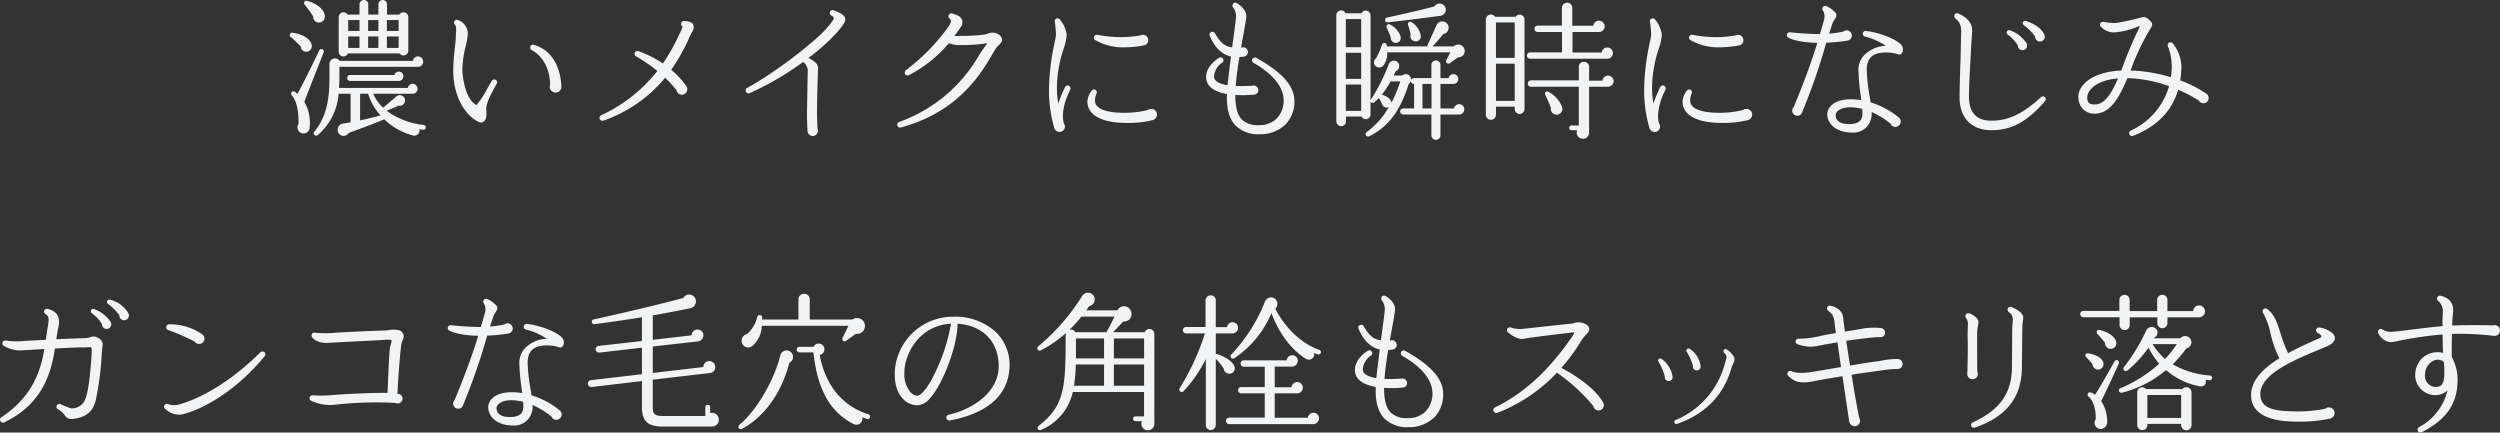 <svg xmlns="http://www.w3.org/2000/svg" width="537.672" height="93.028"><rect width="100%" height="100%" fill="#333333" stroke="none"/><path d="M87.815 3.68a1.039 1.039 0 0 0-1.92-.544h-2.656V.928A.929.929 0 0 0 82.311 0a.929.929 0 0 0-.928.928v2.208h-2.176V.928A.929.929 0 0 0 78.279 0a.957.957 0 0 0-.96.928v2.208h-2.56a1.039 1.039 0 0 0-1.92.544v7.424a1.027 1.027 0 0 0 1.984.384h11.1a1.044 1.044 0 0 0 1.892-.608Zm-17.984.128c.256-1.344-1.248-2.912-3.744-3.616a.506.506 0 0 0-.544.832c.448.544 1.472 1.92 1.824 2.5a1.23 1.23 0 0 0 1.024 1.312 1.257 1.257 0 0 0 1.44-1.028Zm5.056.512h2.432v2.336h-2.432Zm4.288 0h2.208v2.336h-2.208Zm4.032 0h2.528v2.336h-2.528Zm-16.16 5.376c-.192-1.152-1.6-2.272-4.1-2.656a.51.51 0 0 0-.384.928c.48.384 1.7 1.568 2.144 2.048a1.14 1.14 0 0 0 1.408 1.088 1.208 1.208 0 0 0 .932-1.408Zm7.84-1.856h2.432v2.464h-2.432Zm4.288 0h2.208v2.464h-2.208Zm4.032 0h2.528v2.464h-2.528Zm-13.6 3.424a.517.517 0 1 0-.96-.384c-1.28 2.688-3.3 6.784-4.672 9.312a9.032 9.032 0 0 0-.576-.448c-.512-.352-1.056.256-.608.8 1.024 1.248 1.472 3.36 1.408 6.112a1.323 1.323 0 0 0 1.216 2.048 1.319 1.319 0 0 0 1.184-1.312 9.021 9.021 0 0 0-1.152-5.5c1.248-3.204 3.008-7.712 4.16-10.628Zm21.952 16.224a.519.519 0 0 0-.416-.608 16.394 16.394 0 0 1-8-3.072c.672-.256 1.984-.8 2.56-1.088a1.154 1.154 0 0 0 1.408-1.024 1.131 1.131 0 0 0-1.856-.96l-2.848 2.432a9.337 9.337 0 0 1-2.144-3.008h8.48a1.065 1.065 0 0 0 1.056-1.056 1.094 1.094 0 0 0-1.056-1.088 1.06 1.06 0 0 0-1.024.9H72.903c.128-1.472.1-3.008.1-4.544h16.928a1.106 1.106 0 0 0 1.088-1.12 1.134 1.134 0 0 0-1.12-1.12 1.08 1.08 0 0 0-1.088.96H73.035a1.186 1.186 0 0 0-2.176.64c0 4.96.32 10.208-3.232 14.56a.52.52 0 0 0 .736.736 12.808 12.808 0 0 0 4.448-8.864h2.592v6.14c-.32.064-1.152.192-1.728.288a1.344 1.344 0 0 0-.416 2.464 1.3 1.3 0 0 0 1.76-.48c2.048-.736 5.408-1.984 7.616-2.912a14.058 14.058 0 0 0 6.016 3.424 1.147 1.147 0 0 0 1.564-1.308c.256.032.512.1.768.128a.488.488 0 0 0 .576-.42Zm-4.8-11.1a1 1 0 0 0-.992-.992 1.028 1.028 0 0 0-.96.736h-9.5a.642.642 0 0 0-.64.64.642.642 0 0 0 .64.64h10.4a1.018 1.018 0 0 0 1.052-1.032Zm-4.928 8.448a94.015 94.015 0 0 1-4.384 1.056V20.16h1.728a12.691 12.691 0 0 0 2.656 4.672Zm24.992-6.816a.628.628 0 0 0-.224-.864.619.619 0 0 0-.832.224l-.992 1.7a18 18 0 0 1-2.3 3.52c-2.368-1.184-3.04-5.984-3.04-7.808a23.4 23.4 0 0 1 .736-4.928 15.226 15.226 0 0 0 .448-2.656 3.115 3.115 0 0 0-2.272-2.944.6.6 0 0 0-.512 1.024c.416.48.224 1.44.192 2.624 0 .576-.1 1.408-.192 2.336a41.743 41.743 0 0 0-.352 4.9c0 6.176 3.008 10.048 5.632 11.136a.947.947 0 0 0 .992-.192c.448-.384.608-1.216.48-2.432-.164-1.324 1.088-3.596 2.236-5.644Zm13.92.608c-.224-4.512-2.176-7.872-5.92-8.992a.58.58 0 0 0-.768.416.585.585 0 0 0 .288.7c2.464 1.344 3.936 4.128 3.968 7.488a1.621 1.621 0 0 0-.064.416 1.23 1.23 0 0 0 1.248 1.248 1.237 1.237 0 0 0 1.248-1.28ZM149.095 5.28c-.352-.7-1.664-.768-2.048-.768a.631.631 0 0 0-.576.64.669.669 0 0 0 .288.544c.16.1-.48 1.312-.736 1.824a41.006 41.006 0 0 1-3.456 6.144 21.12 21.12 0 0 0-5.312-2.656.6.6 0 0 0-.768.416.625.625 0 0 0 .32.7 35.626 35.626 0 0 1 4.576 3.136 33.032 33.032 0 0 1-12.1 9.536.614.614 0 0 0-.288.832.633.633 0 0 0 .768.32 29.977 29.977 0 0 0 13.28-9.216 22.137 22.137 0 0 1 2.464 2.688 1.169 1.169 0 0 0 1.152.96 1.175 1.175 0 0 0 1.156-1.18 1.259 1.259 0 0 0-.192-.672 18.263 18.263 0 0 0-3.264-3.52 41.462 41.462 0 0 0 3.968-7.1l.48-.96a1.765 1.765 0 0 0 .288-1.668Zm32.7-1.12c0-1.056-1.728-1.632-2.5-1.952a.6.6 0 0 0-.8.352.614.614 0 0 0 .352.8c.32.128.576.512.448.736a13.323 13.323 0 0 1-1.44 1.92c-2.5 2.912-11.264 9.7-17.184 12.9a.584.584 0 0 0-.256.768.614.614 0 0 0 .8.352 62.8 62.8 0 0 0 11.52-6.72 2.693 2.693 0 0 1 .992 1.632l-.1 5.184-.052 3.26c-.032 1.568 0 3.2.1 4.736a1.134 1.134 0 0 0 1.12 1.12 1.134 1.134 0 0 0 1.12-1.12 1.129 1.129 0 0 0-.1-.448c-.064-1.472-.128-2.976-.1-4.448 0-1.312.128-6.432.224-8.64.032-.928-1.056-1.568-2.048-2.144a43.715 43.715 0 0 0 5.824-5.152c1.828-2.016 2.084-2.716 2.084-3.136Zm33.7 4.288a1.63 1.63 0 0 0-.8-1.088 2.371 2.371 0 0 0-2.208-.128l-.544.16a33.139 33.139 0 0 1-4.736.32c-.672 0-1.344.032-1.952.032.448-.576.864-1.184 1.28-1.792a1.81 1.81 0 0 0 .384-1.664c-.32-.864-1.312-1.12-2.08-1.376a.6.6 0 0 0-.8.352.554.554 0 0 0 .224.736c.192.16.512.576-.224 1.664a43.427 43.427 0 0 1-9.216 9.44.687.687 0 0 0-.192.8.63.63 0 0 0 .832.256 27.926 27.926 0 0 0 8.612-6.88 6.136 6.136 0 0 0 2.3.416 39.279 39.279 0 0 0 5.184-.288 3.832 3.832 0 0 1 .768-.128c-.128.192-.256.416-.416.64a19.632 19.632 0 0 0-1.344 1.952 32.415 32.415 0 0 1-17.216 14.368.614.614 0 0 0-.352.8.632.632 0 0 0 .736.384c12.32-3.328 17.216-11.552 19.552-15.52.384-.64.672-1.184.928-1.536a4.248 4.248 0 0 1 .608-.672c.352-.352.736-.704.672-1.248Zm14.688 10.816a.646.646 0 0 0-.32-.832.624.624 0 0 0-.8.288 30.816 30.816 0 0 0-1.472 3.552 22.158 22.158 0 0 1-.288-3.456 27.527 27.527 0 0 1 1.472-8.416 12.011 12.011 0 0 0 .64-2.944 6.607 6.607 0 0 0-1.44-3.232.615.615 0 0 0-1.12.448 26.161 26.161 0 0 1 .256 2.848c0 .288-.192 1.056-.352 1.92a48.978 48.978 0 0 0-1.152 9.888 28.222 28.222 0 0 0 1.12 8.128 1.2 1.2 0 0 0 1.148.924 1.147 1.147 0 0 0 1.156-1.148 1.313 1.313 0 0 0-.224-.7c-.32-1.024-.384-2.912.64-5.6.192-.516.448-1.06.736-1.668ZM246.951 8.64a1.141 1.141 0 0 0-1.12-1.152 1.052 1.052 0 0 0-.544.128 26.3 26.3 0 0 1-3.2.352 27.13 27.13 0 0 1-6.08-.48.7.7 0 0 0-.64.256.618.618 0 0 0 .16.864 12.039 12.039 0 0 0 6.4 1.568 22.809 22.809 0 0 0 4.1-.416 1.108 1.108 0 0 0 .924-1.12Zm1.888 16a1.215 1.215 0 0 0-1.216-1.216 1.424 1.424 0 0 0-.736.224 20.033 20.033 0 0 1-5.216.608c-2.3 0-6.144-.352-6.176-2.624a3.755 3.755 0 0 1 .32-1.5.567.567 0 0 0-.16-.768.62.62 0 0 0-.864.128 4.263 4.263 0 0 0-.928 2.336c0 2.912 3.072 4.608 8.416 4.608a21.738 21.738 0 0 0 5.664-.608 1.268 1.268 0 0 0 .896-1.188Zm29.536-3.168c-.128-3.968-4.448-6.912-8.16-9.024a.666.666 0 0 0-.864.224.638.638 0 0 0 .256.864c2.336 1.312 6.3 4.1 6.464 7.808a5.592 5.592 0 0 1-1.408 4.064 5.158 5.158 0 0 1-3.84 1.5 4.884 4.884 0 0 1-3.748-1.212c-.956-.992-1.4-2.716-1.4-5.28a24.243 24.243 0 0 0 4.028-.064.957.957 0 0 0 .928-.96 1 1 0 0 0-1.248-.96c-1.216.064-2.4.1-3.616.064.128-1.92.448-4.128.8-6.24a5.79 5.79 0 0 0 .8-.064 1.048 1.048 0 0 0 1.024-.992 1.025 1.025 0 0 0-.992-1.02c-.224 0-.352.1-.48.064.352-2.208.832-4.352 1.12-6.528.16-1.344-1.152-2.528-2.048-3.04a.583.583 0 0 0-.832.192.635.635 0 0 0 0 .672 3.184 3.184 0 0 1 .672 2.14c-.224 2.176-.544 4.32-.832 6.5-1.536-.16-2.56-.992-3.712-3.04a.654.654 0 0 0-.768-.26.614.614 0 0 0-.352.8c1.024 2.5 2.688 4.1 4.576 4.48-.288 2.336-.576 4.576-.736 6.176-1.888-.32-2.912-.96-2.912-1.888a3.892 3.892 0 0 1 1.76-2.976.616.616 0 0 0 .192-.832.619.619 0 0 0-.832-.224c-1.248.736-2.816 2.272-2.816 4.128 0 1.92 1.568 3.168 4.48 3.68-.128 3.1.48 5.344 1.856 6.784a6.926 6.926 0 0 0 5.184 1.856 7.7 7.7 0 0 0 5.6-2.144 7.106 7.106 0 0 0 1.856-5.248Zm32.576-19.328a1.325 1.325 0 0 0-1.28-1.376 1.286 1.286 0 0 0-1.152.608c-2.432.672-7.552 1.824-10.208 2.4a.518.518 0 1 0 .16 1.024c2.72-.288 8.416-.992 11.328-1.408a1.362 1.362 0 0 0 1.152-1.248Zm3.968 21.344a1.079 1.079 0 0 0-1.088-1.088 1.133 1.133 0 0 0-1.12.928h-2.912v-5.28h2.784a1.065 1.065 0 0 0 1.056-1.056 1.065 1.065 0 0 0-1.056-1.056 1.031 1.031 0 0 0-1.024.864h-1.76v-2.82a1 1 0 0 0-.992-.992.97.97 0 0 0-.96.992v2.816h-3.808a.586.586 0 0 0-.576.416 2.418 2.418 0 0 0-.064-.544 1.12 1.12 0 0 0-1.824-.416h-1.856c.16-.288.288-.608.448-.928a1.175 1.175 0 0 0 .7-1.5 1.165 1.165 0 0 0-2.208.032 39.422 39.422 0 0 1-3.9 7.68V3.296a1.053 1.053 0 0 0-1.024-1.024 1.042 1.042 0 0 0-.9.576h-3.452a1.025 1.025 0 0 0-.928-.608 1.065 1.065 0 0 0-1.056 1.056V26.08a1.065 1.065 0 0 0 1.056 1.056 1.038 1.038 0 0 0 1.02-1.056v-1.024h3.36a1.007 1.007 0 0 0 1.92-.416v-2.912a.475.475 0 0 0 .8.288 11.891 11.891 0 0 0 .992-.928 10.177 10.177 0 0 1 .672 1.248 1.046 1.046 0 0 0 1.472.7 17.435 17.435 0 0 1-4.8 5.408.523.523 0 0 0 .576.864c4.224-2.048 6.784-5.7 8.512-11.3a1.123 1.123 0 0 0 .448-.64c-.064.416.32.672.7.672v5.28h-2.328a.67.67 0 0 0-.672.64.7.7 0 0 0 .672.672h6.048v4.456a.97.97 0 0 0 .96.992 1 1 0 0 0 .992-.992V24.64h3.936a1.135 1.135 0 0 0 1.184-1.152ZM289.447 4.096h3.3v6.048h-3.3Zm25.568 6.816a1.393 1.393 0 0 0-2.368-.928h-4.544a52.179 52.179 0 0 0 2.3-2.656 1.375 1.375 0 0 0 1.156-1.348 1.366 1.366 0 0 0-1.376-1.376 1.322 1.322 0 0 0-1.216.768l-1.92 4.256a.453.453 0 0 0-.032.352h-8.74c0-.96-.9-.864-1.056-.352a21.13 21.13 0 0 1-1.248 2.88 1.1 1.1 0 0 0-.224 1.6 1.151 1.151 0 0 0 1.76 0 4.138 4.138 0 0 0 .832-2.848h13.572l-.836 1.668a.506.506 0 0 0 .768.64l1.732-1.248a1.336 1.336 0 0 0 1.44-1.408Zm-9.44-3.168a4.358 4.358 0 0 0-1.984-2.976.509.509 0 0 0-.768.608c.192.512.48 1.6.576 1.984a1.106 1.106 0 0 0 .864 1.5 1.065 1.065 0 0 0 1.312-1.116Zm-4.448-.192a4.678 4.678 0 0 0-2.208-2.3.519.519 0 0 0-.7.672c.288.608.7 1.568.9 2.144a1.068 1.068 0 0 0 1.056 1.152c.952-.004 1.272-.84.952-1.668Zm-11.68 3.808h3.3v5.6h-3.3Zm11.712 6.144a29.987 29.987 0 0 1-1.884 4.576c-.1-.7-.832-1.344-2.08-1.728a21.857 21.857 0 0 0 1.88-2.848Zm4.768.544h1.948v5.28h-1.948Zm-16.48.132h3.3v5.66h-3.3Zm57.44-6.752a1.215 1.215 0 0 0-1.212-1.22 1.186 1.186 0 0 0-1.184 1.088h-6.3V6.88h5.7a1.215 1.215 0 0 0 1.216-1.216 1.215 1.215 0 0 0-1.232-1.216 1.186 1.186 0 0 0-1.184 1.088h-4.54v-3.84a1.106 1.106 0 0 0-1.088-1.12 1.162 1.162 0 0 0-1.152 1.12v3.808h-5.216a.683.683 0 0 0-.672.7.656.656 0 0 0 .672.676h5.248v4.384h-6.88a.683.683 0 0 0-.672.7.656.656 0 0 0 .672.672h16.576a1.2 1.2 0 0 0 1.248-1.212Zm-19.012-7.236a1.049 1.049 0 0 0-1.92-.576h-4.412a1.081 1.081 0 0 0-1.984.576v20.48a1.079 1.079 0 0 0 1.088 1.088 1.079 1.079 0 0 0 1.088-1.088v-1.728h4.032v.48a1.094 1.094 0 0 0 1.056 1.088 1.094 1.094 0 0 0 1.052-1.088Zm-6.144.64h4.032v7.616h-4.028Zm25.316 12.64a1.215 1.215 0 0 0-1.216-1.216 1.186 1.186 0 0 0-1.184 1.088h-2.88v-2.976a1.106 1.106 0 0 0-1.12-1.088 1.079 1.079 0 0 0-1.088 1.088v2.912h-10.304a.683.683 0 0 0-.672.7.656.656 0 0 0 .672.672h10.3v8.328h-1.564a.505.505 0 0 0-.516.508.505.505 0 0 0 .512.512h1.216a1.333 1.333 0 1 0 2.56.512v-9.856h3.972a1.25 1.25 0 0 0 1.312-1.184Zm-25.312-3.776h4.032v8h-4.032Zm14.208 9.284a6.329 6.329 0 0 0-2.912-3.232c-.512-.256-.928.16-.672.672.352.736.928 2.08 1.184 2.752a1.271 1.271 0 0 0 .864 1.44 1.25 1.25 0 0 0 1.536-1.632Zm22.24-3.712a.646.646 0 0 0-.32-.832.624.624 0 0 0-.8.288 30.815 30.815 0 0 0-1.472 3.552 22.158 22.158 0 0 1-.288-3.456 27.527 27.527 0 0 1 1.472-8.42 12.011 12.011 0 0 0 .64-2.944 6.607 6.607 0 0 0-1.44-3.232.615.615 0 0 0-1.12.448 26.16 26.16 0 0 1 .256 2.848c0 .288-.192 1.056-.352 1.92a48.978 48.978 0 0 0-1.152 9.888 28.222 28.222 0 0 0 1.12 8.128 1.2 1.2 0 0 0 1.148.924 1.147 1.147 0 0 0 1.156-1.148 1.313 1.313 0 0 0-.224-.7c-.32-1.024-.384-2.912.64-5.6.192-.516.448-1.06.736-1.668ZM374.951 8.64a1.141 1.141 0 0 0-1.12-1.152 1.052 1.052 0 0 0-.544.128 26.3 26.3 0 0 1-3.2.352 27.13 27.13 0 0 1-6.08-.48.7.7 0 0 0-.64.256.618.618 0 0 0 .16.864 12.039 12.039 0 0 0 6.4 1.568 22.809 22.809 0 0 0 4.1-.416 1.108 1.108 0 0 0 .924-1.12Zm1.888 16a1.215 1.215 0 0 0-1.216-1.216 1.424 1.424 0 0 0-.736.224 20.033 20.033 0 0 1-5.216.608c-2.3 0-6.144-.352-6.176-2.624a3.755 3.755 0 0 1 .32-1.5.567.567 0 0 0-.16-.768.62.62 0 0 0-.864.128 4.263 4.263 0 0 0-.928 2.336c0 2.912 3.072 4.608 8.416 4.608a21.738 21.738 0 0 0 5.664-.608 1.268 1.268 0 0 0 .896-1.188Zm21.436-16.992a1.156 1.156 0 0 0-1.12-1.12 1.033 1.033 0 0 0-.672.256 22.46 22.46 0 0 1-3.1.448c.352-1.056.608-1.888.8-2.4a3.082 3.082 0 0 1 .384-.64c.224-.352.576-.832.256-1.376a5.6 5.6 0 0 0-2.016-1.5.646.646 0 0 0-.832.32.6.6 0 0 0 .1.64 2.463 2.463 0 0 1 .224 1.952 56.457 56.457 0 0 1-.9 3.1c-2.016 0-4.736-.192-6.4-.384a.6.6 0 0 0-.608.288.588.588 0 0 0 .192.832c1.056.672 3.808 1.12 6.272 1.152-1.12 3.616-2.656 7.968-5.088 13.824a1.042 1.042 0 0 0-.32.736 1.127 1.127 0 0 0 1.088 1.12 1.05 1.05 0 0 0 1.024-.7 131.883 131.883 0 0 0 5.216-15.016 35.794 35.794 0 0 0 4.544-.448 1.082 1.082 0 0 0 .956-1.084Zm10.752 3.808a1.493 1.493 0 0 0-.032-1.664c-.544-.96-4-2.688-7.68-3.136a.609.609 0 0 0-.672.544.579.579 0 0 0 .48.672 14.257 14.257 0 0 1 4.48 1.984 6.849 6.849 0 0 0-4.48 1.824 4.519 4.519 0 0 0-1.44 3.264 44.558 44.558 0 0 0 .48 5.472c.064.384.1.768.16 1.12a11.85 11.85 0 0 0-1.12-.128c-3.008-.256-4.544.512-5.28 1.216a2.563 2.563 0 0 0-.928 1.888c-.032 1.888 1.632 3.968 5.312 4a4.039 4.039 0 0 0 3.04-1.088 4.259 4.259 0 0 0 1.184-3.328 17.7 17.7 0 0 1 4.064 2.5 1.112 1.112 0 0 0 1.024.7 1.2 1.2 0 0 0 1.184-1.152 1.222 1.222 0 0 0-.448-.9 17.844 17.844 0 0 0-6.048-3.232c-.064-.448-.128-.9-.224-1.408a37.384 37.384 0 0 1-.608-5.664c.032-2.528 1.376-3.68 4.224-3.648a8.752 8.752 0 0 1 2.24.288c.58.292.868.132 1.092-.124Zm-8.48 12.96c0 .992-.32 2.3-2.944 2.272-1.792 0-2.784-.672-2.816-1.888a1.219 1.219 0 0 1 .448-.9c.352-.352 1.312-.96 3.392-.8a12.242 12.242 0 0 1 1.888.32c.036.324.036.676.036.996Zm39.268-2.656a.622.622 0 0 0-.064-.9.592.592 0 0 0-.8.032c-3.904 3.588-6.976 5.06-10.656 5.06-3.264 0-4.832-1.728-4.832-5.28 0-2.272.256-6.624.416-9.5.032-.832.128-2.656.224-3.584.1-1.28.384-3.168-2.912-4.672a.631.631 0 0 0-.768.16.655.655 0 0 0 .128.9c1.344 1.024 1.28 2.368 1.216 3.616l-.1 4.576c-.1 2.976-.224 6.688-.224 8.736 0 4.448 2.56 7.1 6.848 7.1 4.324-.004 7.652-1.796 11.524-6.244Zm-.128-14.272c-.576-1.344-2.08-2.336-3.936-2.976a.546.546 0 0 0-.672.288.535.535 0 0 0 .16.608 10.539 10.539 0 0 1 2.464 2.464 1.011 1.011 0 0 0 .992 1.056 1.033 1.033 0 0 0 .992-1.44Zm-3.9 1.728a7.147 7.147 0 0 0-3.488-2.688.542.542 0 0 0-.7.288.547.547 0 0 0 .192.608 8.32 8.32 0 0 1 2.176 2.336 1 1 0 0 0 .96 1.024.992.992 0 0 0 .856-1.568Zm39.228 11.872a1.121 1.121 0 0 0-.448-.9 26.137 26.137 0 0 0-5.664-2.908 20.974 20.974 0 0 0 .256-2.912 8.356 8.356 0 0 0-1.856-5.024.62.62 0 0 0-.864-.128.653.653 0 0 0-.192.736 12.214 12.214 0 0 1 .832 4.448 16.194 16.194 0 0 1-.192 2.208 32.873 32.873 0 0 0-8.672-1.44 51.583 51.583 0 0 1 4.512-9.408.869.869 0 0 0-.1-1.056c-.256-.384-1.184-1.216-1.856-1.024a44.514 44.514 0 0 1-5.888 1.28 16.935 16.935 0 0 1-2.5-.256.644.644 0 0 0-.736.48.69.69 0 0 0 .16.544 3.992 3.992 0 0 0 2.784 1.248 15.794 15.794 0 0 0 5.248-1.28c.256-.1.416 0 .288.192a87.488 87.488 0 0 0-3.9 9.28c-6.528.288-9.088 3.3-9.216 5.344a3.75 3.75 0 0 0 1.056 3.04 3.594 3.594 0 0 0 2.944.864c3.04-.32 4.864-3.648 6.528-7.616a28.767 28.767 0 0 1 8.96 1.728 15.1 15.1 0 0 1-8.256 9.568.587.587 0 0 0-.288.768.614.614 0 0 0 .8.352c5.152-2.016 8.352-5.312 9.7-9.92a30.142 30.142 0 0 1 4.448 2.336 1.13 1.13 0 0 0 .992.576 1.113 1.113 0 0 0 1.12-1.12Zm-19.488-4.224c-1.408 3.232-2.88 5.6-4.96 5.6-1.312 0-1.664-.448-1.664-1.5 0-1.476 1.824-3.716 6.624-4.1ZM27.655 67.448a6.27 6.27 0 0 0-3.936-2.976.53.53 0 0 0-.672.256.535.535 0 0 0 .16.608 11.908 11.908 0 0 1 2.468 2.464 1.039 1.039 0 0 0 .992 1.088 1.053 1.053 0 0 0 .988-1.44Zm-5.632 7.136c.16-.7.128-1.536-1.408-2.144a1.98 1.98 0 0 0-1.28.1 3.852 3.852 0 0 1-1.056.192c-.768 0-3.424.1-6.176.224.16-.992.288-1.856.448-2.56.512-2.144-.256-3.456-2.3-3.968a.676.676 0 0 0-.768.448.668.668 0 0 0 .32.7c.7.384.8.928.48 2.656-.16.928-.288 1.888-.416 2.848l-4.416.224a15.483 15.483 0 0 1-4.192-.064.644.644 0 0 0-.736.48.58.58 0 0 0 .288.64 6.646 6.646 0 0 0 4.288.96l4.448-.256c-.8 4.672-2.528 10.24-9.28 14.688a.644.644 0 0 0-.192.8.622.622 0 0 0 .832.288c8.32-4 10.112-10.752 10.912-15.9 2.752-.128 5.344-.256 5.952-.224.384 0 .736 0 1.056-.032.736-.032.9-.16.9.768 0 .32 0 .672-.032 1.024-.32 4.736-.768 7.776-1.248 9.056a3.1 3.1 0 0 1-3.136 2.3 17.955 17.955 0 0 1-2.272-.9.662.662 0 0 0-.832.256.609.609 0 0 0 .256.832 4.081 4.081 0 0 1 1.472 1.312 1.666 1.666 0 0 0 1.664.768c3.52-.384 4.48-2.144 4.96-3.872a64.083 64.083 0 0 0 1.312-9.824c.056-.86.12-1.66.152-1.824Zm1.728-5.408a7.147 7.147 0 0 0-3.488-2.688.528.528 0 0 0-.7.256.547.547 0 0 0 .192.608 8.774 8.774 0 0 1 2.176 2.336 1.025 1.025 0 0 0 .96 1.056 1 1 0 0 0 .86-1.564Zm20.224 3.648a1.167 1.167 0 0 0-.48-.928 12.223 12.223 0 0 0-7.136-2.144.636.636 0 0 0-.608.64.615.615 0 0 0 .416.576 46.454 46.454 0 0 1 5.7 2.5 1.163 1.163 0 0 0 .96.512 1.147 1.147 0 0 0 1.148-1.156Zm12.96 3.776a.634.634 0 0 0-.032-.832.681.681 0 0 0-.9 0c-8.576 8.48-15.68 10.752-17.664 11.264a3.852 3.852 0 0 1-2.208-.128.626.626 0 0 0-.8.32.594.594 0 0 0 .192.7 4.339 4.339 0 0 0 3.616 1.216c4.548-1.116 11.588-5.02 17.796-12.54Zm29.792-4.768a1.435 1.435 0 0 0-.864-.8A5.788 5.788 0 0 0 83.495 71a8.862 8.862 0 0 1-1.248.1c-.864 0-6.816.256-9.984.448a21.267 21.267 0 0 1-4.512 0 .6.6 0 0 0-.64.928c.512.96 2.272 1.344 3.264 1.28l3.3-.192 8.256-.416a12.96 12.96 0 0 1 2.176-.064c.256.1-.064 1.056-.192 1.44-.224.832-.416 6.656-.576 9.984-3.136-.064-7.616.192-9.536.288-.608.032-1.216.1-1.824.128a29.271 29.271 0 0 1-4.736.1.609.609 0 0 0-.672.544.6.6 0 0 0 .384.64 9.5 9.5 0 0 0 4.8.864 79.919 79.919 0 0 1 13.28-.416 1.055 1.055 0 0 0 1.536-.928 1.026 1.026 0 0 0-1.088-1.024c.128-3.712.7-10.176.864-10.816.156-.708.7-1.256.38-2.056Zm23.552-1.184a1.156 1.156 0 0 0-1.12-1.12 1.033 1.033 0 0 0-.672.256 22.461 22.461 0 0 1-3.1.448c.352-1.056.608-1.888.8-2.4a3.082 3.082 0 0 1 .384-.64c.224-.352.576-.832.256-1.376a5.6 5.6 0 0 0-2.016-1.5.646.646 0 0 0-.832.32.6.6 0 0 0 .1.64 2.463 2.463 0 0 1 .224 1.952 56.457 56.457 0 0 1-.9 3.1c-2.016 0-4.736-.192-6.4-.384a.6.6 0 0 0-.608.288.588.588 0 0 0 .192.832c1.056.672 3.808 1.12 6.272 1.152-1.12 3.616-2.656 7.968-5.088 13.824a1.042 1.042 0 0 0-.32.736 1.127 1.127 0 0 0 1.088 1.12 1.05 1.05 0 0 0 1.024-.7 131.883 131.883 0 0 0 5.212-15.016 35.794 35.794 0 0 0 4.544-.448 1.082 1.082 0 0 0 .956-1.084Zm10.752 3.808a1.493 1.493 0 0 0-.032-1.664c-.544-.96-4-2.688-7.68-3.136a.609.609 0 0 0-.672.544.579.579 0 0 0 .48.672 14.257 14.257 0 0 1 4.48 1.984 6.849 6.849 0 0 0-4.48 1.824 4.519 4.519 0 0 0-1.44 3.264 44.558 44.558 0 0 0 .48 5.472c.064.384.1.768.16 1.12a11.85 11.85 0 0 0-1.12-.128c-3.008-.256-4.544.512-5.28 1.216a2.563 2.563 0 0 0-.928 1.888c-.032 1.888 1.632 3.968 5.312 4a4.039 4.039 0 0 0 3.04-1.088 4.259 4.259 0 0 0 1.184-3.328 17.7 17.7 0 0 1 4.064 2.5 1.112 1.112 0 0 0 1.024.7 1.2 1.2 0 0 0 1.184-1.152 1.222 1.222 0 0 0-.448-.9 17.844 17.844 0 0 0-6.048-3.232c-.064-.448-.128-.9-.224-1.408a37.384 37.384 0 0 1-.608-5.664c.032-2.528 1.376-3.68 4.224-3.648a8.752 8.752 0 0 1 2.24.288c.576.292.864.132 1.088-.124Zm-8.48 12.96c0 .992-.32 2.3-2.944 2.272-1.792 0-2.784-.672-2.816-1.888a1.219 1.219 0 0 1 .448-.9c.352-.352 1.312-.96 3.392-.8a12.242 12.242 0 0 1 1.888.32c.032.324.032.676.032.996Zm42.048 2.848a1.441 1.441 0 0 0-1.856-1.408V87.58a.505.505 0 0 0-.512-.512.533.533 0 0 0-.544.512v1.888h-9.056c-1.824 0-2.24-.384-2.24-1.984v-5.828l12.384-1.44a1.255 1.255 0 0 0 1.056-1.28 1.284 1.284 0 0 0-1.28-1.28 1.284 1.284 0 0 0-1.28 1.28l-10.88 1.28v-5.7l9.7-1.088a1.319 1.319 0 0 0 1.184-1.308 1.23 1.23 0 0 0-1.248-1.248 1.257 1.257 0 0 0-1.28 1.248l-8.352.96v-5.248c1.984-.352 6.464-1.184 8.16-1.568a1.481 1.481 0 0 0 .32-2.752 1.45 1.45 0 0 0-1.92.576c-4.352 1.184-14.016 3.488-19.264 4.608a.519.519 0 0 0 .16 1.024c2.592-.32 7.68-1.056 10.208-1.5v5.12l-9.312 1.056a.744.744 0 0 0-.64.8.744.744 0 0 0 .8.64l9.152-1.056v5.7l-10.976 1.28a.777.777 0 0 0-.64.832.744.744 0 0 0 .8.64l10.816-1.28v5.528c0 3.136 1.248 4.256 4.512 4.256h10.592a1.462 1.462 0 0 0 1.436-1.472Zm31.264-20.9a1.7 1.7 0 0 0-2.528-.64h-9.184v-4.412a1.177 1.177 0 0 0-1.216-1.12 1.177 1.177 0 0 0-1.216 1.12v4.416h-7.808v-.416a.531.531 0 0 0-1.056-.1 7.127 7.127 0 0 1-2.208 3.648 1.461 1.461 0 0 0-.928 2.208 1.453 1.453 0 0 0 2.048.384 6.049 6.049 0 0 0 2.08-4.384h18.628l-1.248 2.56c-.256.512.224 1.024.736.672l2.112-1.5a1.717 1.717 0 0 0 1.788-2.432Zm1.248 20.384a.478.478 0 0 0-.32-.64c-5.952-1.856-9.376-6.688-10.5-12.768a1.238 1.238 0 0 0 1.024-1.216 1.271 1.271 0 0 0-1.24-1.244 1.2 1.2 0 0 0-1.088.7h-3.012a.615.615 0 0 0-.64.608.615.615 0 0 0 .64.608h2.976c.832 8.064 3.68 12.864 8.544 15.36a1.308 1.308 0 0 0 1.952-1.44 9.684 9.684 0 0 0 1.024.384.5.5 0 0 0 .64-.348Zm-16.636-13.436a1.381 1.381 0 0 0-2.656.128c-1.28 5.152-4.832 11.552-8.832 14.976a.508.508 0 0 0 .576.832c5.056-2.72 8.576-8 10.208-14.24a1.348 1.348 0 0 0 .704-1.696Zm46.656 2.112a9.745 9.745 0 0 0-3.2-7.232 12.893 12.893 0 0 0-8.9-3.072 12.516 12.516 0 0 0-12.544 11.2c-.288 3.52.736 5.408 1.664 6.4a4.193 4.193 0 0 0 3.136 1.44 3.827 3.827 0 0 0 2.72-1.5c2.912-3.2 5.984-11.648 5.92-16.032 5.408.32 8.864 3.84 8.864 9.184 0 4.7-4.224 8.8-10.784 10.4a.617.617 0 0 0-.48.608.626.626 0 0 0 .736.608c8.412-1.572 12.864-5.7 12.864-12.004Zm-12.608-8.8a38.806 38.806 0 0 1-2.912 9.472c-1.952 4.416-3.584 6.016-4.352 6.016a2.091 2.091 0 0 1-1.44-.768 5.852 5.852 0 0 1-1.316-4.064v-.512c.224-4.096 3.456-9.824 10.016-10.144Zm43.744 2.208a1.079 1.079 0 0 0-1.092-1.088 1.118 1.118 0 0 0-.992.7h-6.784c.64-.672 1.536-1.6 2.176-2.3a1.612 1.612 0 0 0 1.6-2.364 1.577 1.577 0 0 0-2.848-.032h-6.72c.256-.352.48-.672.64-.928a1.43 1.43 0 0 0 1.184-1.6 1.448 1.448 0 0 0-1.632-1.248 1.505 1.505 0 0 0-1.056.672 45.3 45.3 0 0 1-9.408 10.812.52.52 0 1 0 .576.864 25.162 25.162 0 0 0 5.344-3.712 1.873 1.873 0 0 0-.064.416c0 11.648-.256 15.2-5.792 19.552-.512.416-.128 1.184.544.864a11.552 11.552 0 0 0 6.784-8.128h15.328v5.248h-1.856a.505.505 0 0 0-.512.512.505.505 0 0 0 .512.512h1.408a1.373 1.373 0 0 0 1.248 1.952A1.378 1.378 0 0 0 248.263 91Zm-8.576-3.744a54.08 54.08 0 0 1-1.728 3.36h-6.688a1.084 1.084 0 0 0-1.28-.512 30.651 30.651 0 0 0 2.592-2.848Zm-8.288 4.7h6.048v4.292h-6.048Zm8.16 0h6.5v4.292h-6.5Zm-8.576 10.176a33.464 33.464 0 0 0 .384-4.576h6.08v4.576Zm8.576-4.576h6.5v4.576h-6.5Zm26.712-7.868a1.189 1.189 0 0 0-1.18-1.216 1.181 1.181 0 0 0-1.184 1.056h-2.436v-5.792a1.094 1.094 0 0 0-1.088-1.056 1.123 1.123 0 0 0-1.112 1.056v5.76h-4.2a.683.683 0 0 0-.672.7.656.656 0 0 0 .672.672h4.064a51.294 51.294 0 0 1-5.44 11.808c-.352.512.416 1.088.832.64a28.575 28.575 0 0 0 4.8-6.944v14.212a1.094 1.094 0 0 0 1.056 1.088 1.122 1.122 0 0 0 1.088-1.088V77.144a13.624 13.624 0 0 1 1.7 2.112 1.188 1.188 0 0 0 .864 1.056 1.17 1.17 0 0 0 1.408-1.632c-.416-.928-1.888-1.952-3.648-2.528a.553.553 0 0 0-.32.032v-4.48h3.584a1.231 1.231 0 0 0 1.212-1.184Zm17.8 5.376a.514.514 0 0 0-.32-.64c-3.62-1.248-7.236-4.476-9.48-8.864a1.416 1.416 0 0 0-.256-2.272 1.418 1.418 0 0 0-1.952.7 35.236 35.236 0 0 1-7.228 11.396.516.516 0 0 0 .608.832 21.828 21.828 0 0 0 8-9.7c1.792 4.736 4.576 8.1 7.392 9.792a1.157 1.157 0 0 0 1.792-1.216l.768.288a.55.55 0 0 0 .676-.316Zm-.388 14.084a1.215 1.215 0 0 0-1.212-1.22 1.186 1.186 0 0 0-1.184 1.088h-7.14V84.6h4.736a1.238 1.238 0 0 0 1.312-1.22 1.215 1.215 0 0 0-1.216-1.216 1.245 1.245 0 0 0-1.216 1.12h-3.616V78.84h3.712a1.271 1.271 0 0 0 1.248-1.248 1.162 1.162 0 0 0-1.184-1.184 1.241 1.241 0 0 0-1.216 1.088h-9.216a.656.656 0 0 0-.672.672.683.683 0 0 0 .672.7h4.512v4.384h-5.056a.656.656 0 0 0-.672.672.656.656 0 0 0 .672.672h5.056v5.216h-7.648a.71.71 0 0 0-.7.7.71.71 0 0 0 .7.7h18.08a1.271 1.271 0 0 0 1.248-1.232Zm26.688-5.5c-.128-3.968-4.448-6.912-8.16-9.024a.666.666 0 0 0-.864.224.638.638 0 0 0 .256.864c2.336 1.312 6.3 4.1 6.464 7.808a5.592 5.592 0 0 1-1.408 4.064 5.158 5.158 0 0 1-3.84 1.5 4.884 4.884 0 0 1-3.748-1.22c-.96-.992-1.408-2.72-1.408-5.28a24.243 24.243 0 0 0 4.032-.064.957.957 0 0 0 .928-.96 1 1 0 0 0-1.248-.96c-1.216.064-2.4.1-3.616.064.128-1.92.448-4.128.8-6.24a5.791 5.791 0 0 0 .8-.064 1.048 1.048 0 0 0 1.024-.992 1.025 1.025 0 0 0-.992-1.024c-.224 0-.352.1-.48.064.352-2.208.832-4.352 1.12-6.528.16-1.344-1.152-2.528-2.048-3.04a.583.583 0 0 0-.832.192.635.635 0 0 0 0 .672 3.184 3.184 0 0 1 .672 2.144c-.224 2.176-.544 4.32-.832 6.5-1.536-.16-2.56-.992-3.712-3.04a.654.654 0 0 0-.764-.26.614.614 0 0 0-.352.8c1.024 2.5 2.688 4.1 4.576 4.48-.288 2.336-.576 4.576-.736 6.176-1.888-.32-2.912-.96-2.912-1.888a3.892 3.892 0 0 1 1.76-2.976.618.618 0 0 0-.64-1.056c-1.248.736-2.816 2.272-2.816 4.128 0 1.92 1.568 3.168 4.48 3.68-.128 3.1.48 5.344 1.856 6.784a6.926 6.926 0 0 0 5.184 1.856 7.7 7.7 0 0 0 5.6-2.144 7.106 7.106 0 0 0 1.856-5.248Zm34.56 2.68a1.225 1.225 0 0 0-.16-.608c-2.08-3.616-7.072-6.432-8.992-7.424a38.49 38.49 0 0 0 4.256-5.792 7.631 7.631 0 0 1 1.088-1.376c.416-.448.736-.8.672-1.312a1.178 1.178 0 0 0-.576-.8 3 3 0 0 0-2.72-.352 2.816 2.816 0 0 1-.64.128c-.608.032-4.32.448-7.3.768l-2.944.32a5.737 5.737 0 0 1-2.688-.288.659.659 0 0 0-.8.384.648.648 0 0 0 .192.672c.352.288 2.08 1.7 3.424 1.376 1.088-.256 8.96-1.184 9.856-1.28.288-.032.768-.16.992 0a7.748 7.748 0 0 1-.992 1.536c-4.576 6.56-9.888 11.52-16.1 14.528a.587.587 0 0 0-.288.768.618.618 0 0 0 .8.384 34.842 34.842 0 0 0 12.832-8.64 39.754 39.754 0 0 1 7.808 7.136 1.168 1.168 0 0 0 1.152.992 1.134 1.134 0 0 0 1.128-1.12Zm20.8-8.512a5.3 5.3 0 0 0-2.3-3.616.453.453 0 0 0-.64.1.484.484 0 0 0-.032.544 11.085 11.085 0 0 1 1.34 3.004.834.834 0 1 0 1.632-.032Zm7.232-1.792a4.842 4.842 0 0 0-1.6-1.7.441.441 0 0 0-.576.064.466.466 0 0 0 .032.672 1.361 1.361 0 0 1 .512.992c-.032.192-.192.736-.352 1.28-.032.16-.128.448-.192.64a18.085 18.085 0 0 1-10.4 11.52.458.458 0 0 0-.256.608.434.434 0 0 0 .576.224c7.552-2.624 10.464-7.872 11.616-11.84a5.488 5.488 0 0 1 .32-.832c.288-.636.512-1.18.32-1.628Zm-13.248 4.124a5.835 5.835 0 0 0-2.368-3.8.463.463 0 0 0-.672.608 11.942 11.942 0 0 1 1.376 3.2.841.841 0 1 0 1.664 0Zm49.472-2.688a1.079 1.079 0 0 0-1.088-1.088 17.765 17.765 0 0 0-3.424.352c-.448.1-.864.16-1.376.224-.736.064-2.944.416-5.408.832-.32-1.888-.576-3.712-.832-5.312q2.208-.336 4.416-.576a23.728 23.728 0 0 1 2.976-.224.943.943 0 0 0 .96-.96.99.99 0 0 0-.96-.992 13.92 13.92 0 0 0-4.192.192l-3.488.58c-.16-1.376-.32-2.336-.32-2.656-.064-1.12-.576-2.432-2.784-2.912a.579.579 0 0 0-.64.256.614.614 0 0 0 .16.832c1.216.832 1.28 1.76 1.408 2.944.064.544.16 1.344.256 1.856-1.056.16-2.08.352-2.912.512a21.413 21.413 0 0 1-5.056.7.58.58 0 0 0-.64.32.606.606 0 0 0 .288.832 7.773 7.773 0 0 0 4.608.352c.544-.128 2.24-.416 4.032-.736l.768 5.312c-1.792.32-4.448.768-5.984 1.024-2.816.448-4.032.16-4.7-.128a.61.61 0 0 0-.672.992c1.024 1.024 2.112 1.824 5.408 1.184 1.376-.288 3.808-.7 6.272-1.088.352 2.464.992 6.72 1.44 9.76a1.232 1.232 0 0 0 1.184.992 1.2 1.2 0 0 0 .96-1.856c-.416-1.952-1.056-5.536-1.632-9.216 2.208-.352 4.512-.672 6.624-.96a24.617 24.617 0 0 1 3.264-.288 1.034 1.034 0 0 0 1.084-1.052Zm25.952-9.952c0-1.024-1.248-1.728-2.5-2.3a.632.632 0 0 0-.8.256.666.666 0 0 0 .224.864 1.8 1.8 0 0 1 .832 1.408c0 .7-.128 1.376-.128 2.08-.032 2.72-.032 5.536-.064 8.256-.032 5.632-2.528 9.216-8.416 11.936a.6.6 0 0 0-.32.8.633.633 0 0 0 .768.32c6.816-2.336 10.048-6.528 10.112-12.9l.064-6.944.032-1.664c.004-.7.128-1.436.196-2.108Zm-9.632.992c.032-.928-1.28-1.728-2.016-1.952a.714.714 0 0 0-.576.128.614.614 0 0 0-.1.864 2.342 2.342 0 0 1 .416 1.536c-.032.7-.064 1.408-.064 2.112.1 3.552-.032 7.456-.064 8.256a1.119 1.119 0 0 0 1.12 1.28 1.147 1.147 0 0 0 1.152-1.152 1.341 1.341 0 0 0-.128-.512c-.032-2.08-.032-6.112-.032-8.1a7.84 7.84 0 0 1 .128-1.408 8.241 8.241 0 0 0 .164-1.048Zm48.7-2.368a1.257 1.257 0 0 0-1.248-1.28 1.294 1.294 0 0 0-1.28 1.216h-5.536v-2.4a1.079 1.079 0 0 0-1.088-1.088 1.106 1.106 0 0 0-1.12 1.088v2.4h-5.92v-2.4a1.079 1.079 0 0 0-1.088-1.088 1.106 1.106 0 0 0-1.12 1.088v2.368h-7.736a.656.656 0 0 0-.672.672.683.683 0 0 0 .672.7h7.776v1.664a1.088 1.088 0 1 0 2.176 0v-1.656h5.948v1.248a1.088 1.088 0 0 0 2.176 0v-1.248h6.816a1.257 1.257 0 0 0 1.248-1.28Zm1.536 14.368a.51.51 0 0 0-.448-.576 18.649 18.649 0 0 1-8-2.4 29.3 29.3 0 0 0 2.912-3.424 1.34 1.34 0 1 0-1.28-2.176h-5.7l.032-.1a1.267 1.267 0 0 0 .7-1.536 1.3 1.3 0 0 0-2.368-.064 40.482 40.482 0 0 1-4.8 7.9c-.32.416.1 1.216.864.64a24.867 24.867 0 0 0 4.416-4.832 17.7 17.7 0 0 0 2.3 3.456 29.108 29.108 0 0 1-8.352 5.28c-.544.224-.384 1.152.48.928a23.926 23.926 0 0 0 9.344-4.832 15.529 15.529 0 0 0 7.1 3.456c.928.224 1.664-.32 1.44-1.376l.768.1a.51.51 0 0 0 .596-.44Zm-20.64-7.9c-.288-.992-1.568-1.984-3.488-2.464-.64-.16-.9.512-.48.928a18.644 18.644 0 0 1 1.6 1.856 1.216 1.216 0 1 0 2.368-.32Zm13.056.576a23.737 23.737 0 0 1-2.528 3.2 14.672 14.672 0 0 1-2.688-3.2Zm-15.808 3.936c-.32-.96-1.6-1.728-3.3-1.952-.48-.064-.8.448-.352.864a19.843 19.843 0 0 1 1.344 1.472 1.179 1.179 0 1 0 2.3-.384Zm3.3.32a.526.526 0 1 0-.9-.544c-1.088 2.016-3.2 5.7-4.192 7.2a2.181 2.181 0 0 0-.9-.512.515.515 0 0 0-.48.9c.928.768 1.632 2.592 1.536 4.864a1.324 1.324 0 0 0 1.184 2.08 1.468 1.468 0 0 0 1.28-1.568 7.7 7.7 0 0 0-1.28-4.416c.904-1.828 2.792-5.86 3.752-8.004Zm15.68 6.116a1.121 1.121 0 0 0-1.984-.7h-7.808a1.068 1.068 0 0 0-1.888.7v7.04a1.088 1.088 0 1 0 2.176 0v-.26h7.264v.256a1.12 1.12 0 1 0 2.24 0Zm-9.5.576h7.264v4.924h-7.264Zm40.288-11.936a1.4 1.4 0 0 0-.352-1.248 5.741 5.741 0 0 0-2.912-1.344.585.585 0 0 0-.672.352.606.606 0 0 0 .288.832c.544.256.8.576.8.736 0 .1-.192.288-.544.448-2.24.96-4.544 2.016-6.624 3.168a29.672 29.672 0 0 1-1.7-4.48c-.672-2.112-1.248-3.9-2.816-5.024a.627.627 0 0 0-.7-.032.656.656 0 0 0-.16.9 15.874 15.874 0 0 1 1.6 4.416 23.2 23.2 0 0 0 1.888 5.312c-3.552 2.208-6.08 4.8-6.08 7.9 0 5.728 7.648 5.728 10.528 5.728a30.547 30.547 0 0 0 6.624-.7 1.245 1.245 0 0 0 .8-1.152 1.215 1.215 0 0 0-1.216-1.216 1.09 1.09 0 0 0-.768.288 30.782 30.782 0 0 1-5.28.576c-5.088 0-8.7-.256-8.7-3.744 0-4.32 7.2-7.3 13.536-9.92.824-.36 2.2-.808 2.456-1.8Zm35.552-1.956a1.136 1.136 0 0 0-1.472-1.088c-1.024-.032-5.408-.1-8.8.032a14.4 14.4 0 0 1 .1-2.048c.032-.384.1-.768.1-1.184 0-1.248-.448-2.624-2.72-3.168a.619.619 0 0 0-.736.48.563.563 0 0 0 .224.608 2.865 2.865 0 0 1 .992 2.5c0 .512-.032 1.024-.064 1.536 0 .384 0 .9.032 1.408-2.176.192-4.736.512-6.912.768-1.92.256-3.552.448-4.1.448a3.1 3.1 0 0 1-1.888-.48.626.626 0 0 0-.96.736 3.409 3.409 0 0 0 2.624 1.984 10.253 10.253 0 0 0 1.728-.288 80.771 80.771 0 0 1 9.5-1.376c.032 1.312 0 2.656.128 3.968a4.937 4.937 0 0 0-4 .7 5.05 5.05 0 0 0-2.016 3.936 4.318 4.318 0 0 0 4.38 4.444 3.745 3.745 0 0 0 2.56-1.024 12.033 12.033 0 0 1-6.112 7.9.63.63 0 0 0-.256.832.594.594 0 0 0 .832.256c5.344-2.688 7.712-6.176 7.712-11.264a10.242 10.242 0 0 0-1.248-4.9c-.032-1.568 0-3.3.032-4.96a58.993 58.993 0 0 1 8.992.416 1.169 1.169 0 0 0 1.348-1.172Zm-11.968 9.28c0 2.528-.9 2.88-1.888 2.88a2.361 2.361 0 0 1-2.272-2.624 3.322 3.322 0 0 1 1.856-3.04 1.975 1.975 0 0 1 2.208.32c.064.768.092 1.664.092 2.464Z" fill="#f1f3f4"/></svg>